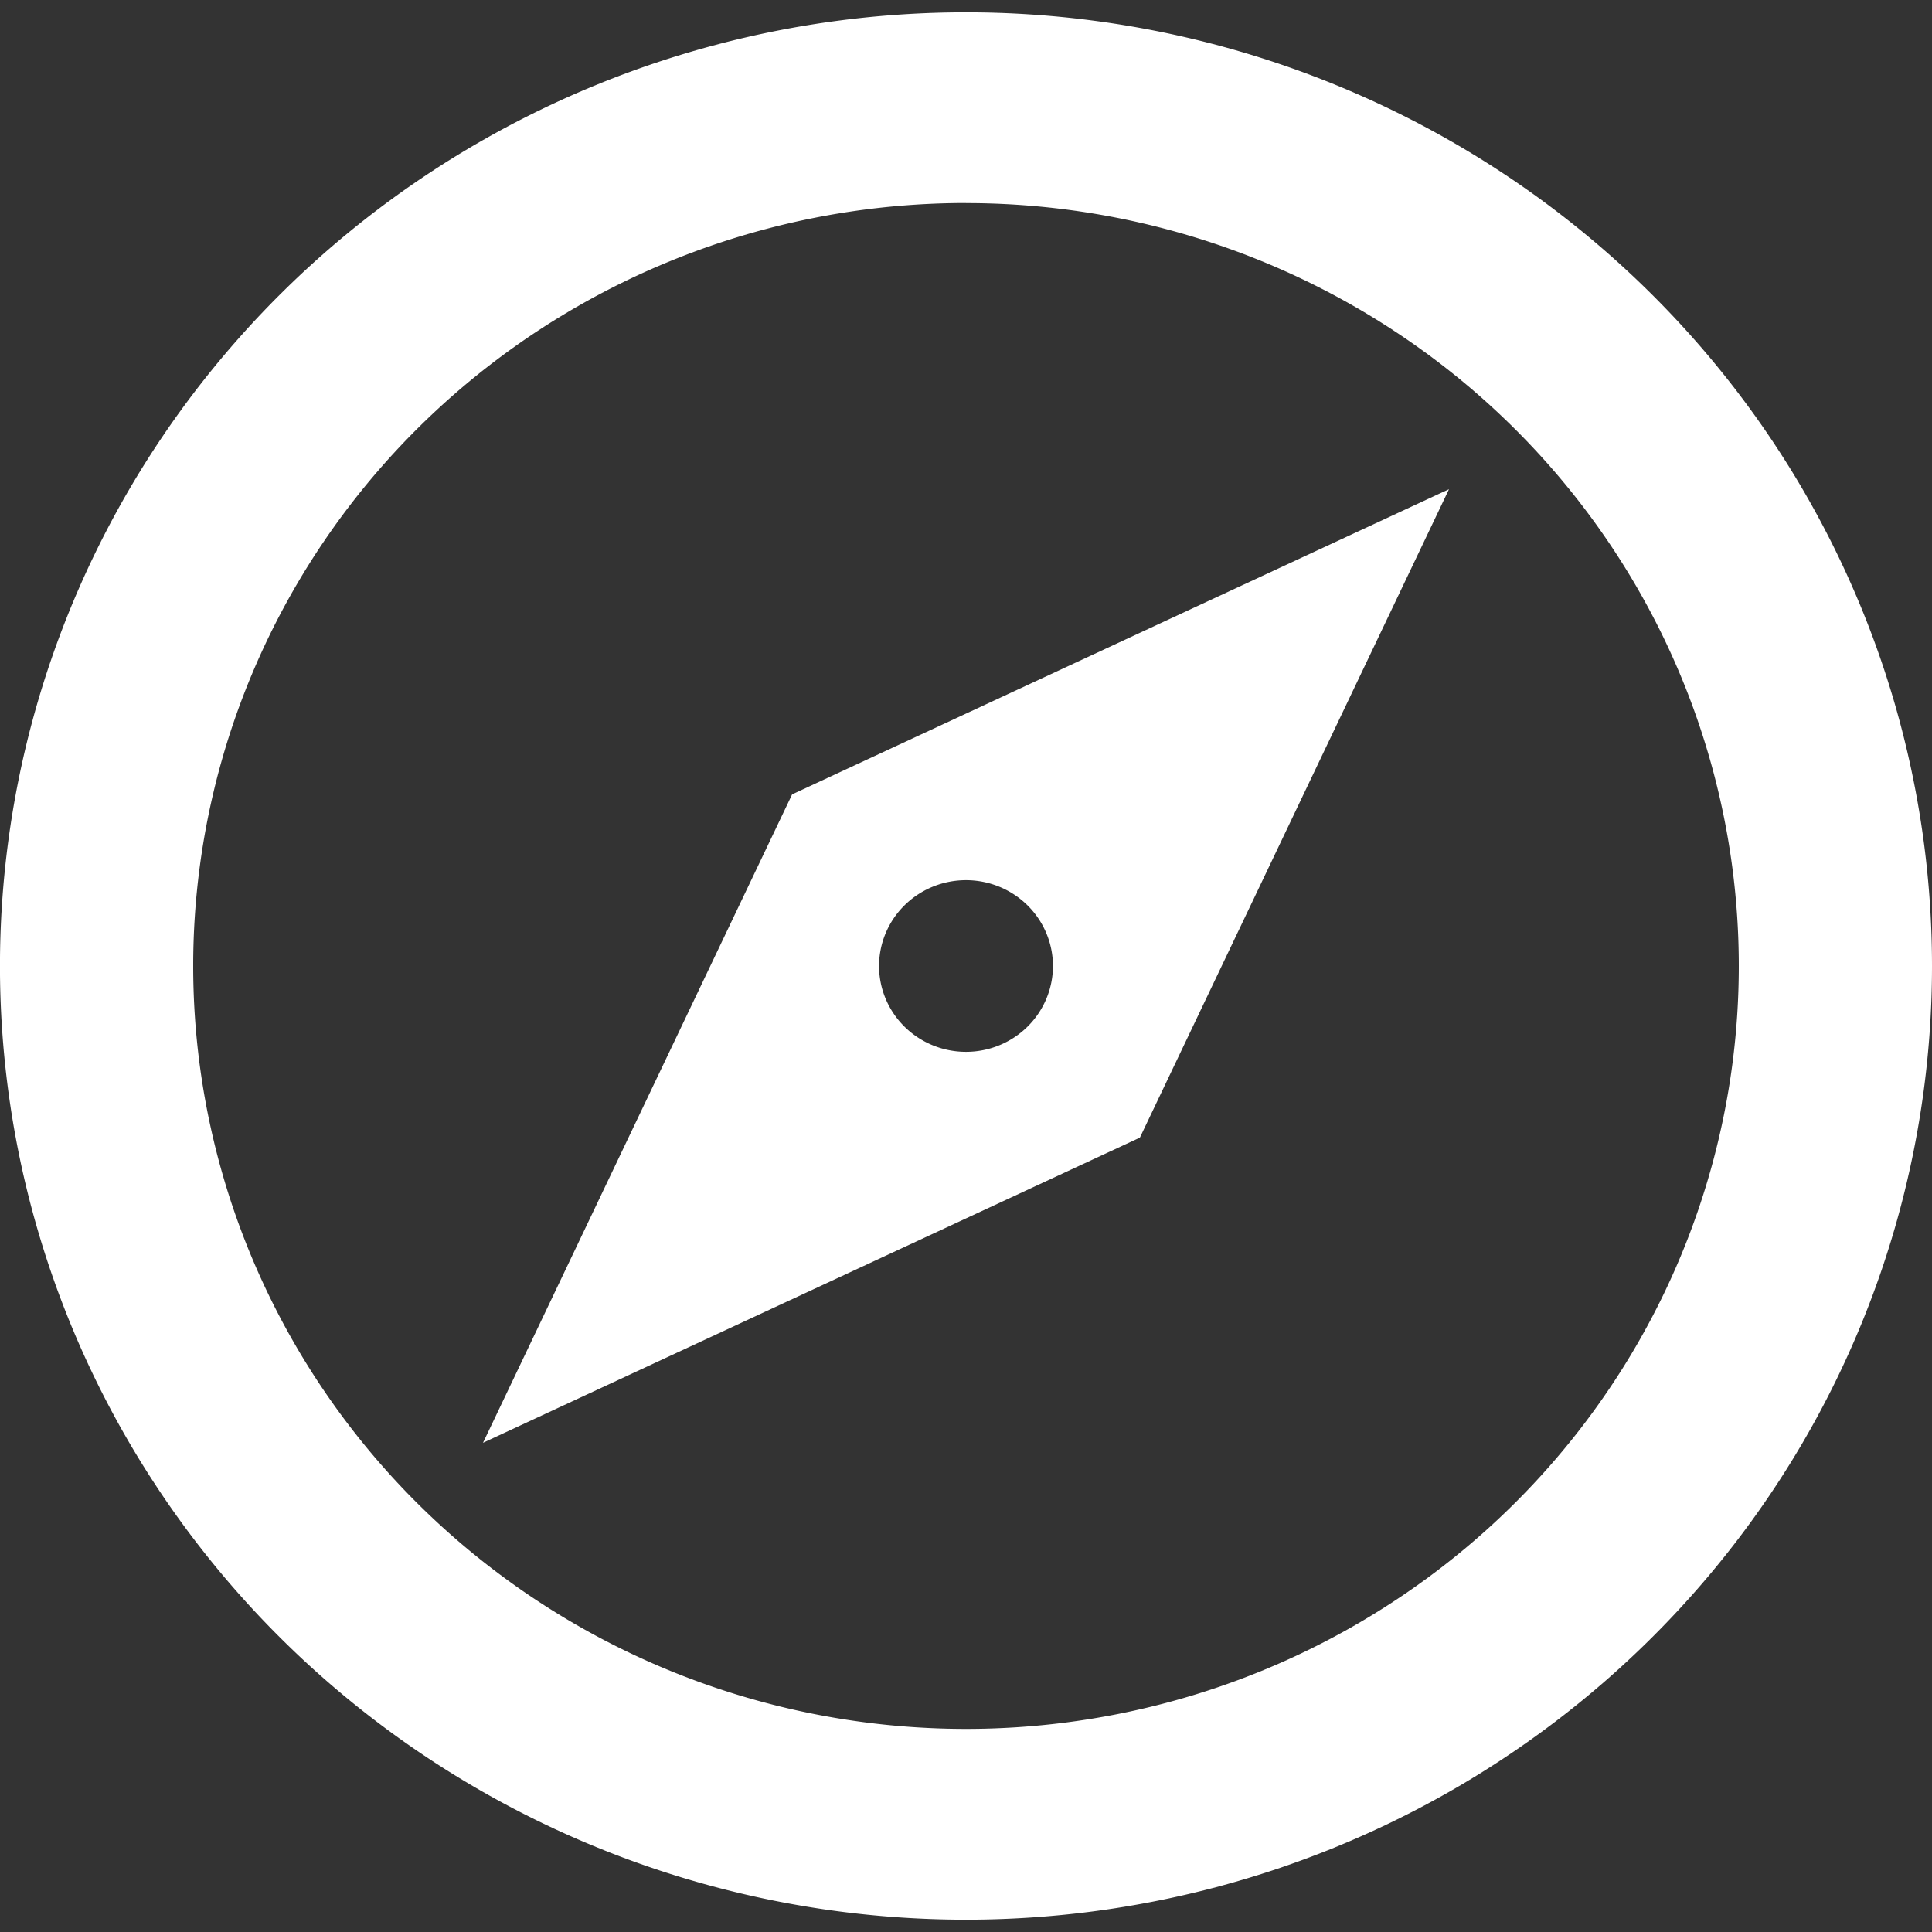 <svg xmlns="http://www.w3.org/2000/svg" version="1.1" xmlns:xlink="http://www.w3.org/1999/xlink" xmlns:svgjs="http://svgjs.dev/svgjs" width="24" height="24"><rect width="100%" height="100%" fill="#333333" stroke="none"/><svg width="24" height="24" viewBox="0 0 24 24" version="1.1" id="SvgjsSvg1042" sodipodi:docname="compass.svg" inkscape:version="1.4 (e7c3feb1, 2024-10-09)" xmlns:inkscape="http://www.inkscape.org/namespaces/inkscape" xmlns:sodipodi="http://sodipodi.sourceforge.net/DTD/sodipodi-0.dtd" xmlns="http://www.w3.org/2000/svg" xmlns:svg="http://www.w3.org/2000/svg">
  <defs id="SvgjsDefs1041"></defs>
  <sodipodi:namedview id="SvgjsSodipodi:namedview1040" pagecolor="#ffffff" bordercolor="#000000" borderopacity="0.25" inkscape:showpageshadow="2" inkscape:pageopacity="0.0" inkscape:pagecheckerboard="0" inkscape:deskcolor="#d1d1d1" inkscape:zoom="12.997003" inkscape:cx="7.0400845" inkscape:cy="4.3856264" inkscape:window-width="1472" inkscape:window-height="809" inkscape:window-x="0" inkscape:window-y="37" inkscape:window-maximized="0" inkscape:current-layer="svg1"></sodipodi:namedview>
  <path fill="#fff" d="M 6,17.923 9.84,9.868 18,6.077 14.16,14.132 Z M 12,10.934 A 1.08,1.066 0 0 0 10.92,12 1.08,1.066 0 0 0 12,13.066 1.08,1.066 0 0 0 13.08,12 1.08,1.066 0 0 0 12,10.934 M 12,0.153 A 12,11.847 0 0 1 24,12 12,11.847 0 0 1 12,23.847 12,11.847 0 0 1 -4.6123277e-4,12 12,11.847 0 0 1 12,0.153 m 0,2.369 A 9.6,9.477 0 0 0 2.4,12 9.6,9.477 0 0 0 12,21.477 9.6,9.477 0 0 0 21.6,12 9.6,9.477 0 0 0 12,2.523" id="SvgjsPath1039" style="fill:#ffffff;fill-opacity:1;stroke-width:1.192"></path>
</svg><style>@media (prefers-color-scheme: light) { :root { filter: contrast(1) brightness(0.1); } }
@media (prefers-color-scheme: dark) { :root { filter: none; } }
</style></svg>